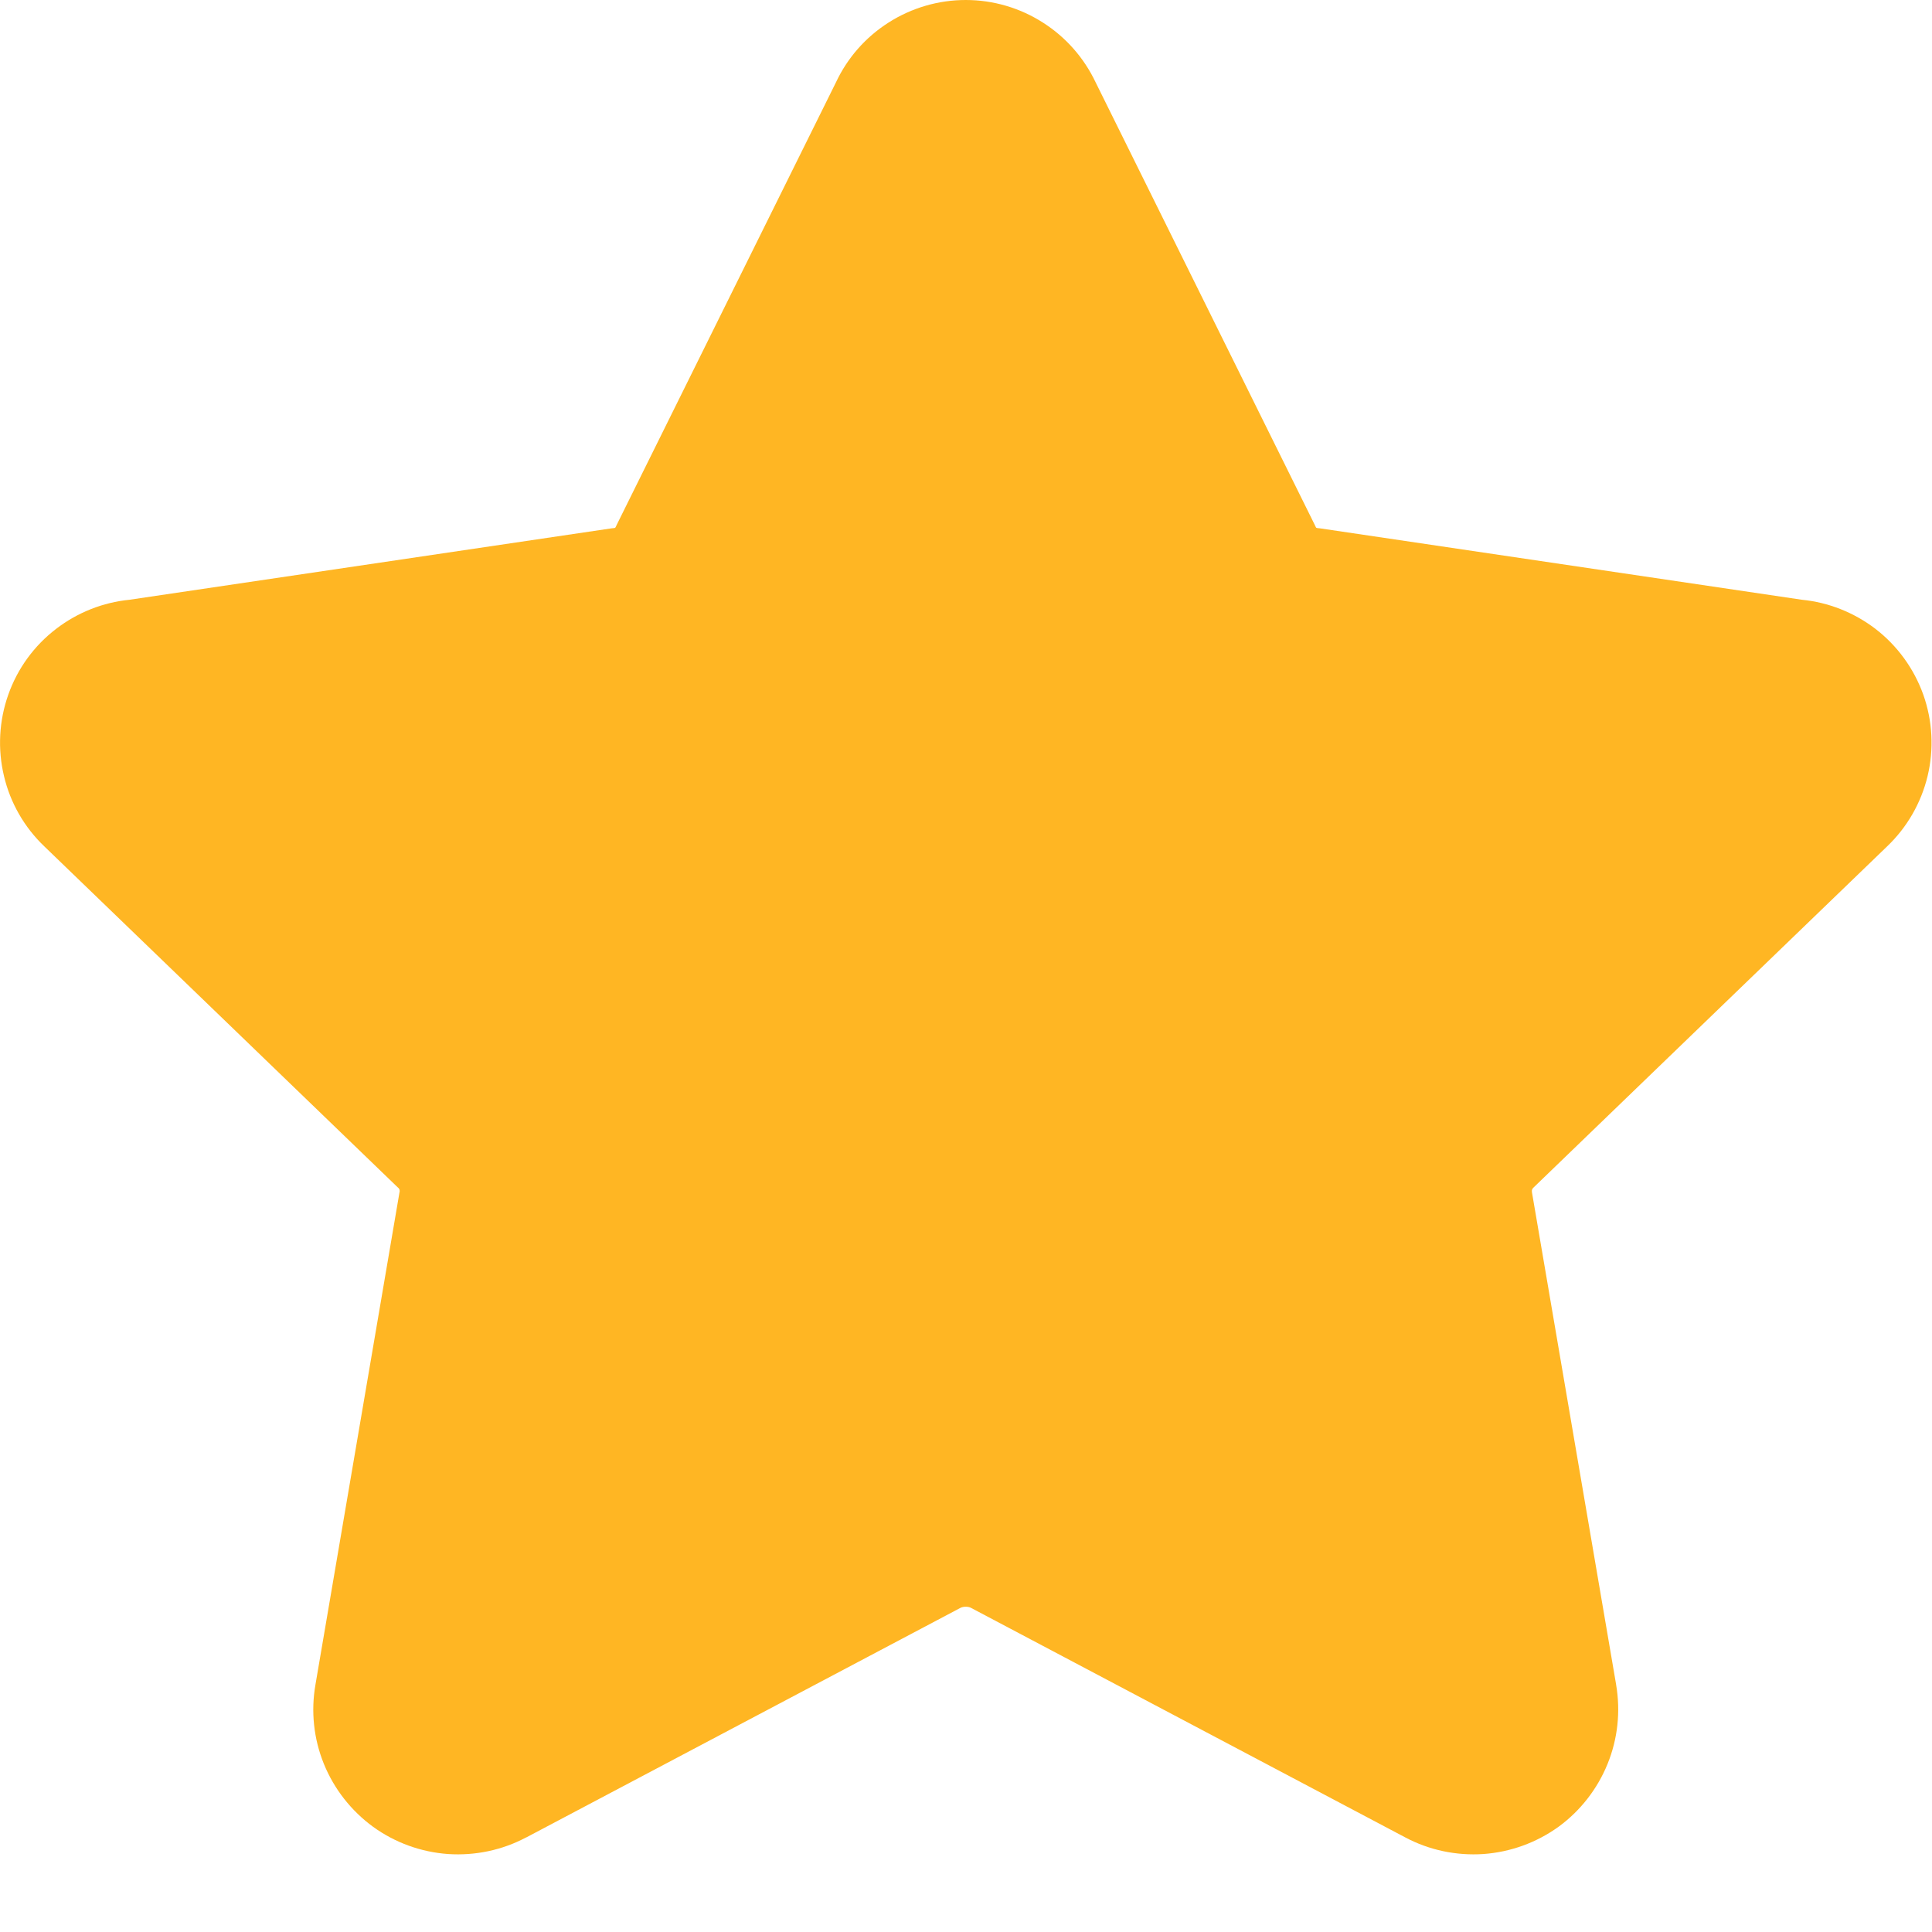 <?xml version="1.0" encoding="UTF-8"?> <svg xmlns="http://www.w3.org/2000/svg" width="14" height="14" viewBox="0 0 14 14" fill="none"><path fill-rule="evenodd" clip-rule="evenodd" d="M6.998 0C6.8 0 6.605 0.057 6.438 0.164C6.273 0.269 6.141 0.419 6.058 0.596L4.47 3.801C4.467 3.807 4.464 3.814 4.461 3.82C4.46 3.822 4.459 3.823 4.458 3.824C4.457 3.825 4.455 3.826 4.453 3.826C4.447 3.827 4.441 3.828 4.435 3.828L0.939 4.346C0.746 4.365 0.562 4.438 0.408 4.556C0.248 4.678 0.127 4.844 0.06 5.034C-0.007 5.223 -0.018 5.428 0.029 5.624C0.075 5.819 0.177 5.996 0.322 6.134L2.881 8.603L2.887 8.608C2.891 8.612 2.893 8.616 2.895 8.621C2.896 8.626 2.897 8.631 2.896 8.636L2.895 8.639L2.286 12.207C2.252 12.401 2.273 12.6 2.347 12.782C2.421 12.964 2.545 13.122 2.704 13.238C2.863 13.353 3.051 13.421 3.247 13.435C3.443 13.448 3.639 13.407 3.812 13.315L3.813 13.315L6.962 11.65C6.974 11.645 6.986 11.643 6.998 11.643C7.011 11.643 7.023 11.645 7.034 11.65L10.184 13.315C10.357 13.407 10.553 13.448 10.749 13.435C10.945 13.421 11.133 13.353 11.293 13.238C11.452 13.122 11.575 12.964 11.649 12.782C11.723 12.6 11.744 12.402 11.711 12.208L11.711 12.207L11.101 8.639L11.101 8.636C11.1 8.631 11.1 8.626 11.102 8.621C11.103 8.616 11.106 8.612 11.11 8.608L11.115 8.603L13.674 6.134C13.819 5.996 13.921 5.819 13.968 5.624C14.015 5.428 14.004 5.223 13.937 5.034C13.869 4.844 13.748 4.678 13.589 4.556C13.434 4.438 13.25 4.365 13.057 4.346L9.561 3.828C9.555 3.828 9.549 3.827 9.543 3.826C9.542 3.826 9.54 3.825 9.538 3.824C9.537 3.823 9.536 3.822 9.535 3.82C9.532 3.814 9.529 3.807 9.526 3.801L7.939 0.596C7.855 0.419 7.723 0.269 7.558 0.164C7.391 0.057 7.197 0 6.998 0Z" fill="#FFB623"></path></svg> 